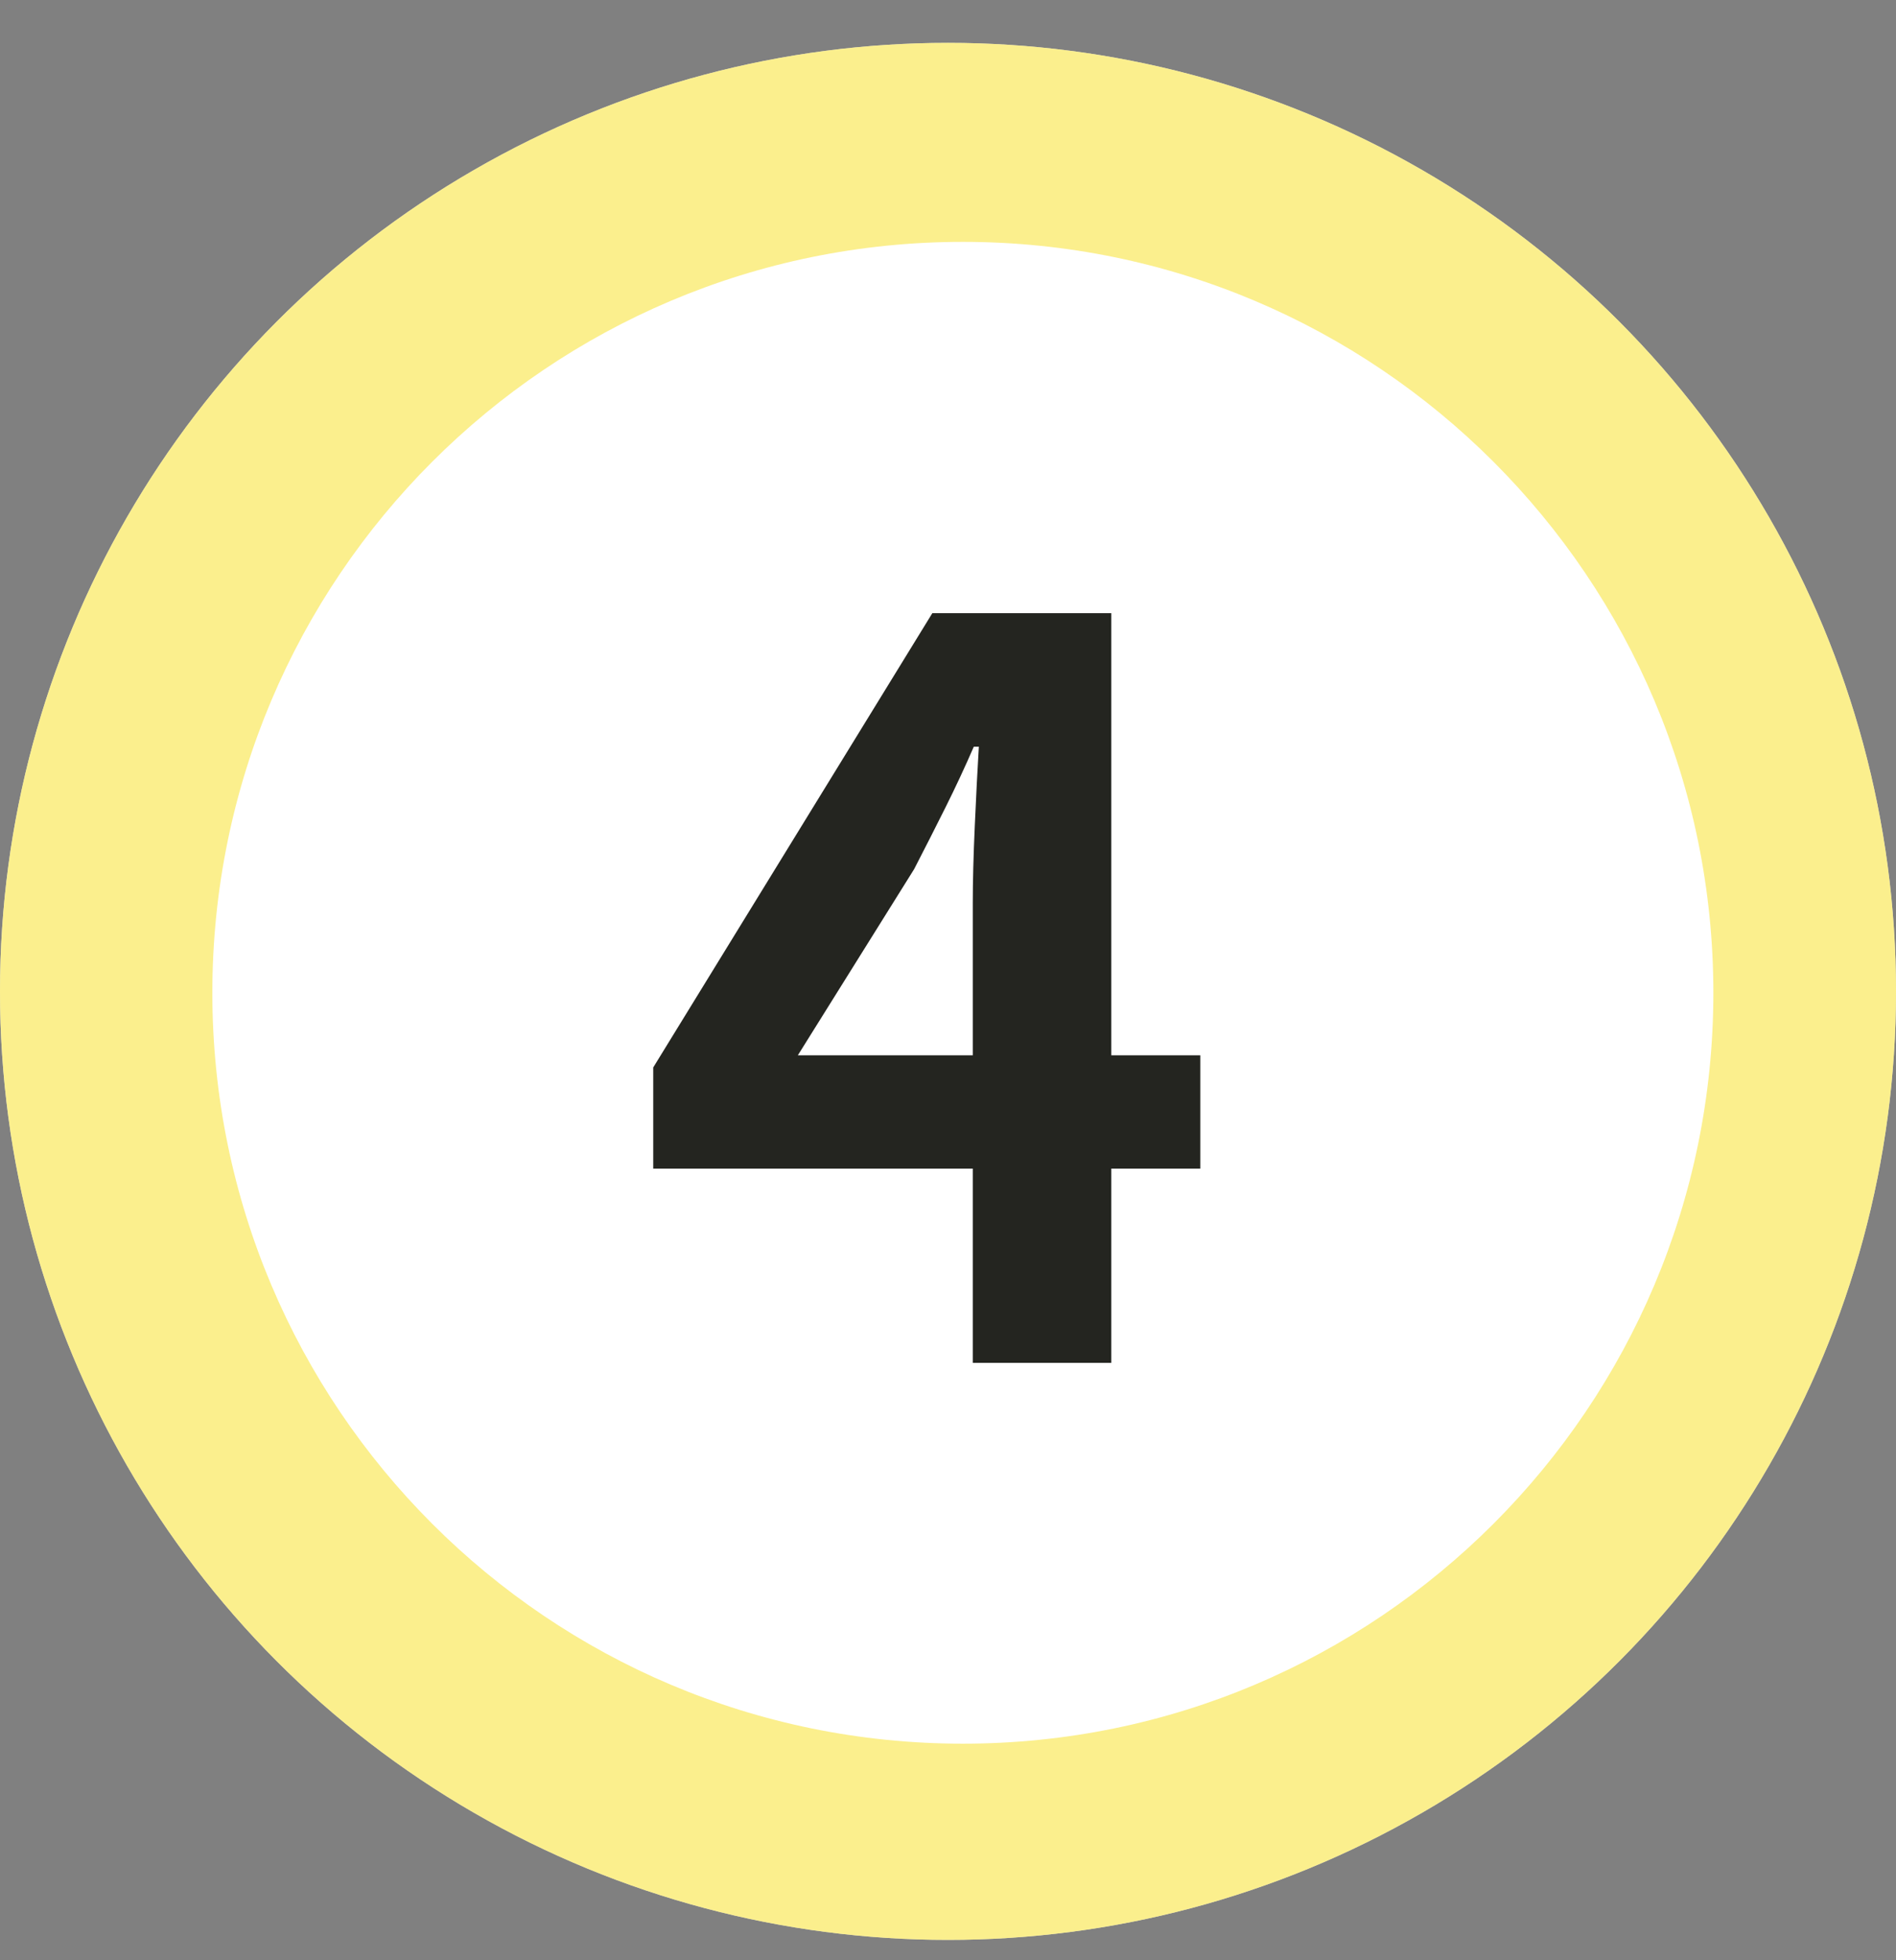 <svg width="30" height="31" viewBox="0 0 30 31" fill="none" xmlns="http://www.w3.org/2000/svg">
<rect x="0" y="0" width="30" height="31" fill="#808080" stroke="none"/>
<circle cx="15" cy="15.678" r="15" fill="#D9D9D9"/>
<circle cx="15" cy="15.678" r="15" fill="#FBEF8D"/>
<path d="M15.235 27.575C21.793 27.575 27.11 22.258 27.11 15.7C27.11 9.142 21.793 3.825 15.235 3.825C8.676 3.825 3.36 9.142 3.36 15.7C3.36 22.258 8.676 27.575 15.235 27.575Z" fill="white"/>
<path d="M15.392 21.553V14.273C15.392 13.932 15.403 13.527 15.424 13.057C15.445 12.577 15.467 12.161 15.488 11.809H15.408C15.269 12.129 15.12 12.449 14.96 12.769C14.8 13.089 14.635 13.415 14.464 13.745L12.624 16.689H18.992V18.481H10.336V16.881L14.752 9.697H17.584V21.553H15.392Z" fill="#242520"/>
</svg>
